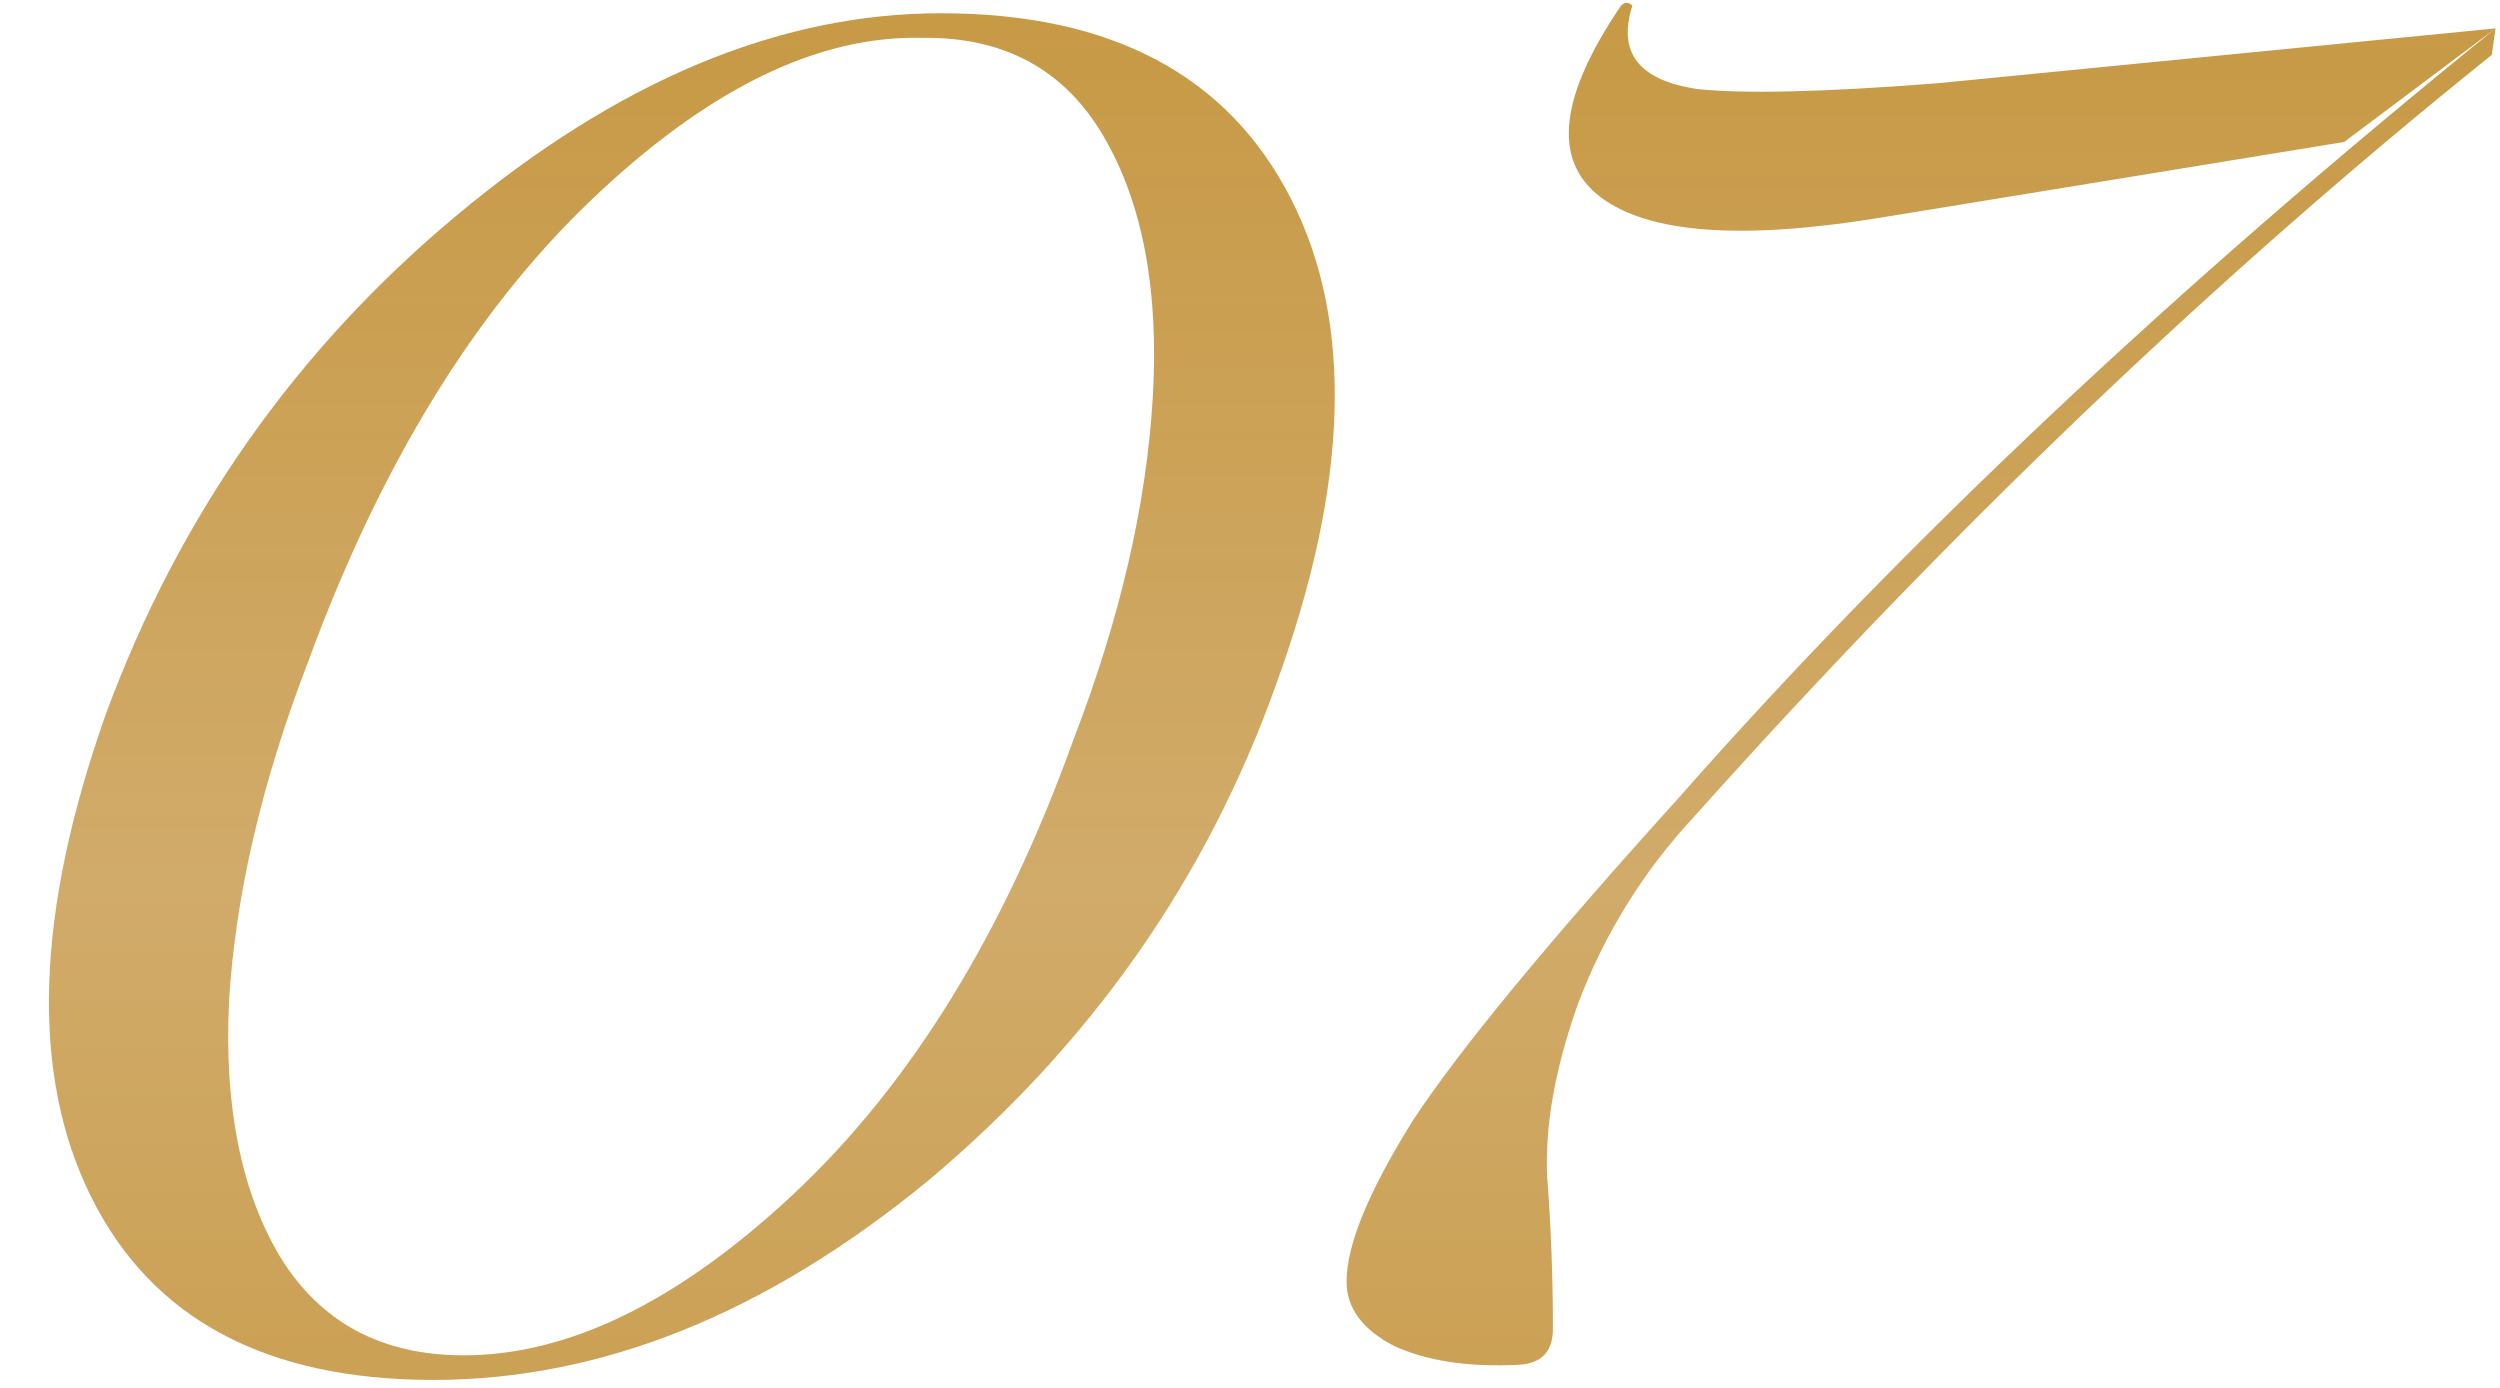 <?xml version="1.0" encoding="UTF-8"?> <svg xmlns="http://www.w3.org/2000/svg" width="209" height="116" viewBox="0 0 209 116" fill="none"><path d="M8.862 59.659C14.981 43.096 24.739 29.223 38.137 18.04C51.641 6.752 65.145 1.108 78.648 1.108C92.891 1.108 102.649 6.277 107.924 16.616C113.199 26.955 112.777 40.511 106.658 57.285C100.856 73.532 91.15 87.352 77.541 98.746C64.037 109.823 50.27 115.362 36.238 115.362C22.207 115.362 12.66 110.245 7.596 100.012C2.532 89.779 2.954 76.328 8.862 59.659ZM38.77 113.305C47.527 113.305 56.705 108.821 66.305 99.854C76.117 90.675 83.923 78.016 89.726 61.874C93.629 51.747 95.845 42.199 96.372 33.232C96.9 24.265 95.528 16.985 92.258 11.394C88.987 5.803 83.923 3.06 77.066 3.165C68.31 2.954 59.079 7.49 49.373 16.774C39.667 26.058 31.808 38.876 25.794 55.228C21.891 65.356 19.675 74.851 19.148 83.713C18.726 92.469 20.15 99.59 23.42 105.076C26.796 110.562 31.913 113.305 38.77 113.305ZM208.629 2.374L195.97 11.869L157.199 18.198C145.595 20.097 137.788 19.517 133.779 16.458C129.77 13.398 130.35 8.071 135.519 0.475C135.836 0.158 136.152 0.158 136.469 0.475C135.203 4.378 136.996 6.699 141.849 7.438C145.753 7.86 152.452 7.701 161.947 6.963L208.629 2.374ZM140.267 66.78C158.94 45.575 181.727 24.106 208.629 2.374L208.313 4.589C185.42 22.946 163.213 44.151 141.691 68.204C137.366 72.846 134.095 78.121 131.88 84.029C129.981 89.409 129.137 94.21 129.348 98.429C129.664 102.544 129.823 106.764 129.823 111.089C129.823 112.988 128.873 113.99 126.974 114.096C122.754 114.307 119.273 113.779 116.53 112.513C113.892 111.142 112.574 109.348 112.574 107.133C112.574 104.074 114.42 99.59 118.112 93.682C121.91 87.88 129.295 78.912 140.267 66.78Z" fill="url(#paint0_linear_83_146)"></path><defs><linearGradient id="paint0_linear_83_146" x1="91.585" y1="-8.379" x2="91.585" y2="165.621" gradientUnits="userSpaceOnUse"><stop stop-color="#C4943B" stop-opacity="0.97"></stop><stop offset="0.471" stop-color="#D1AB6A"></stop><stop offset="1" stop-color="#C4943B"></stop></linearGradient></defs></svg> 